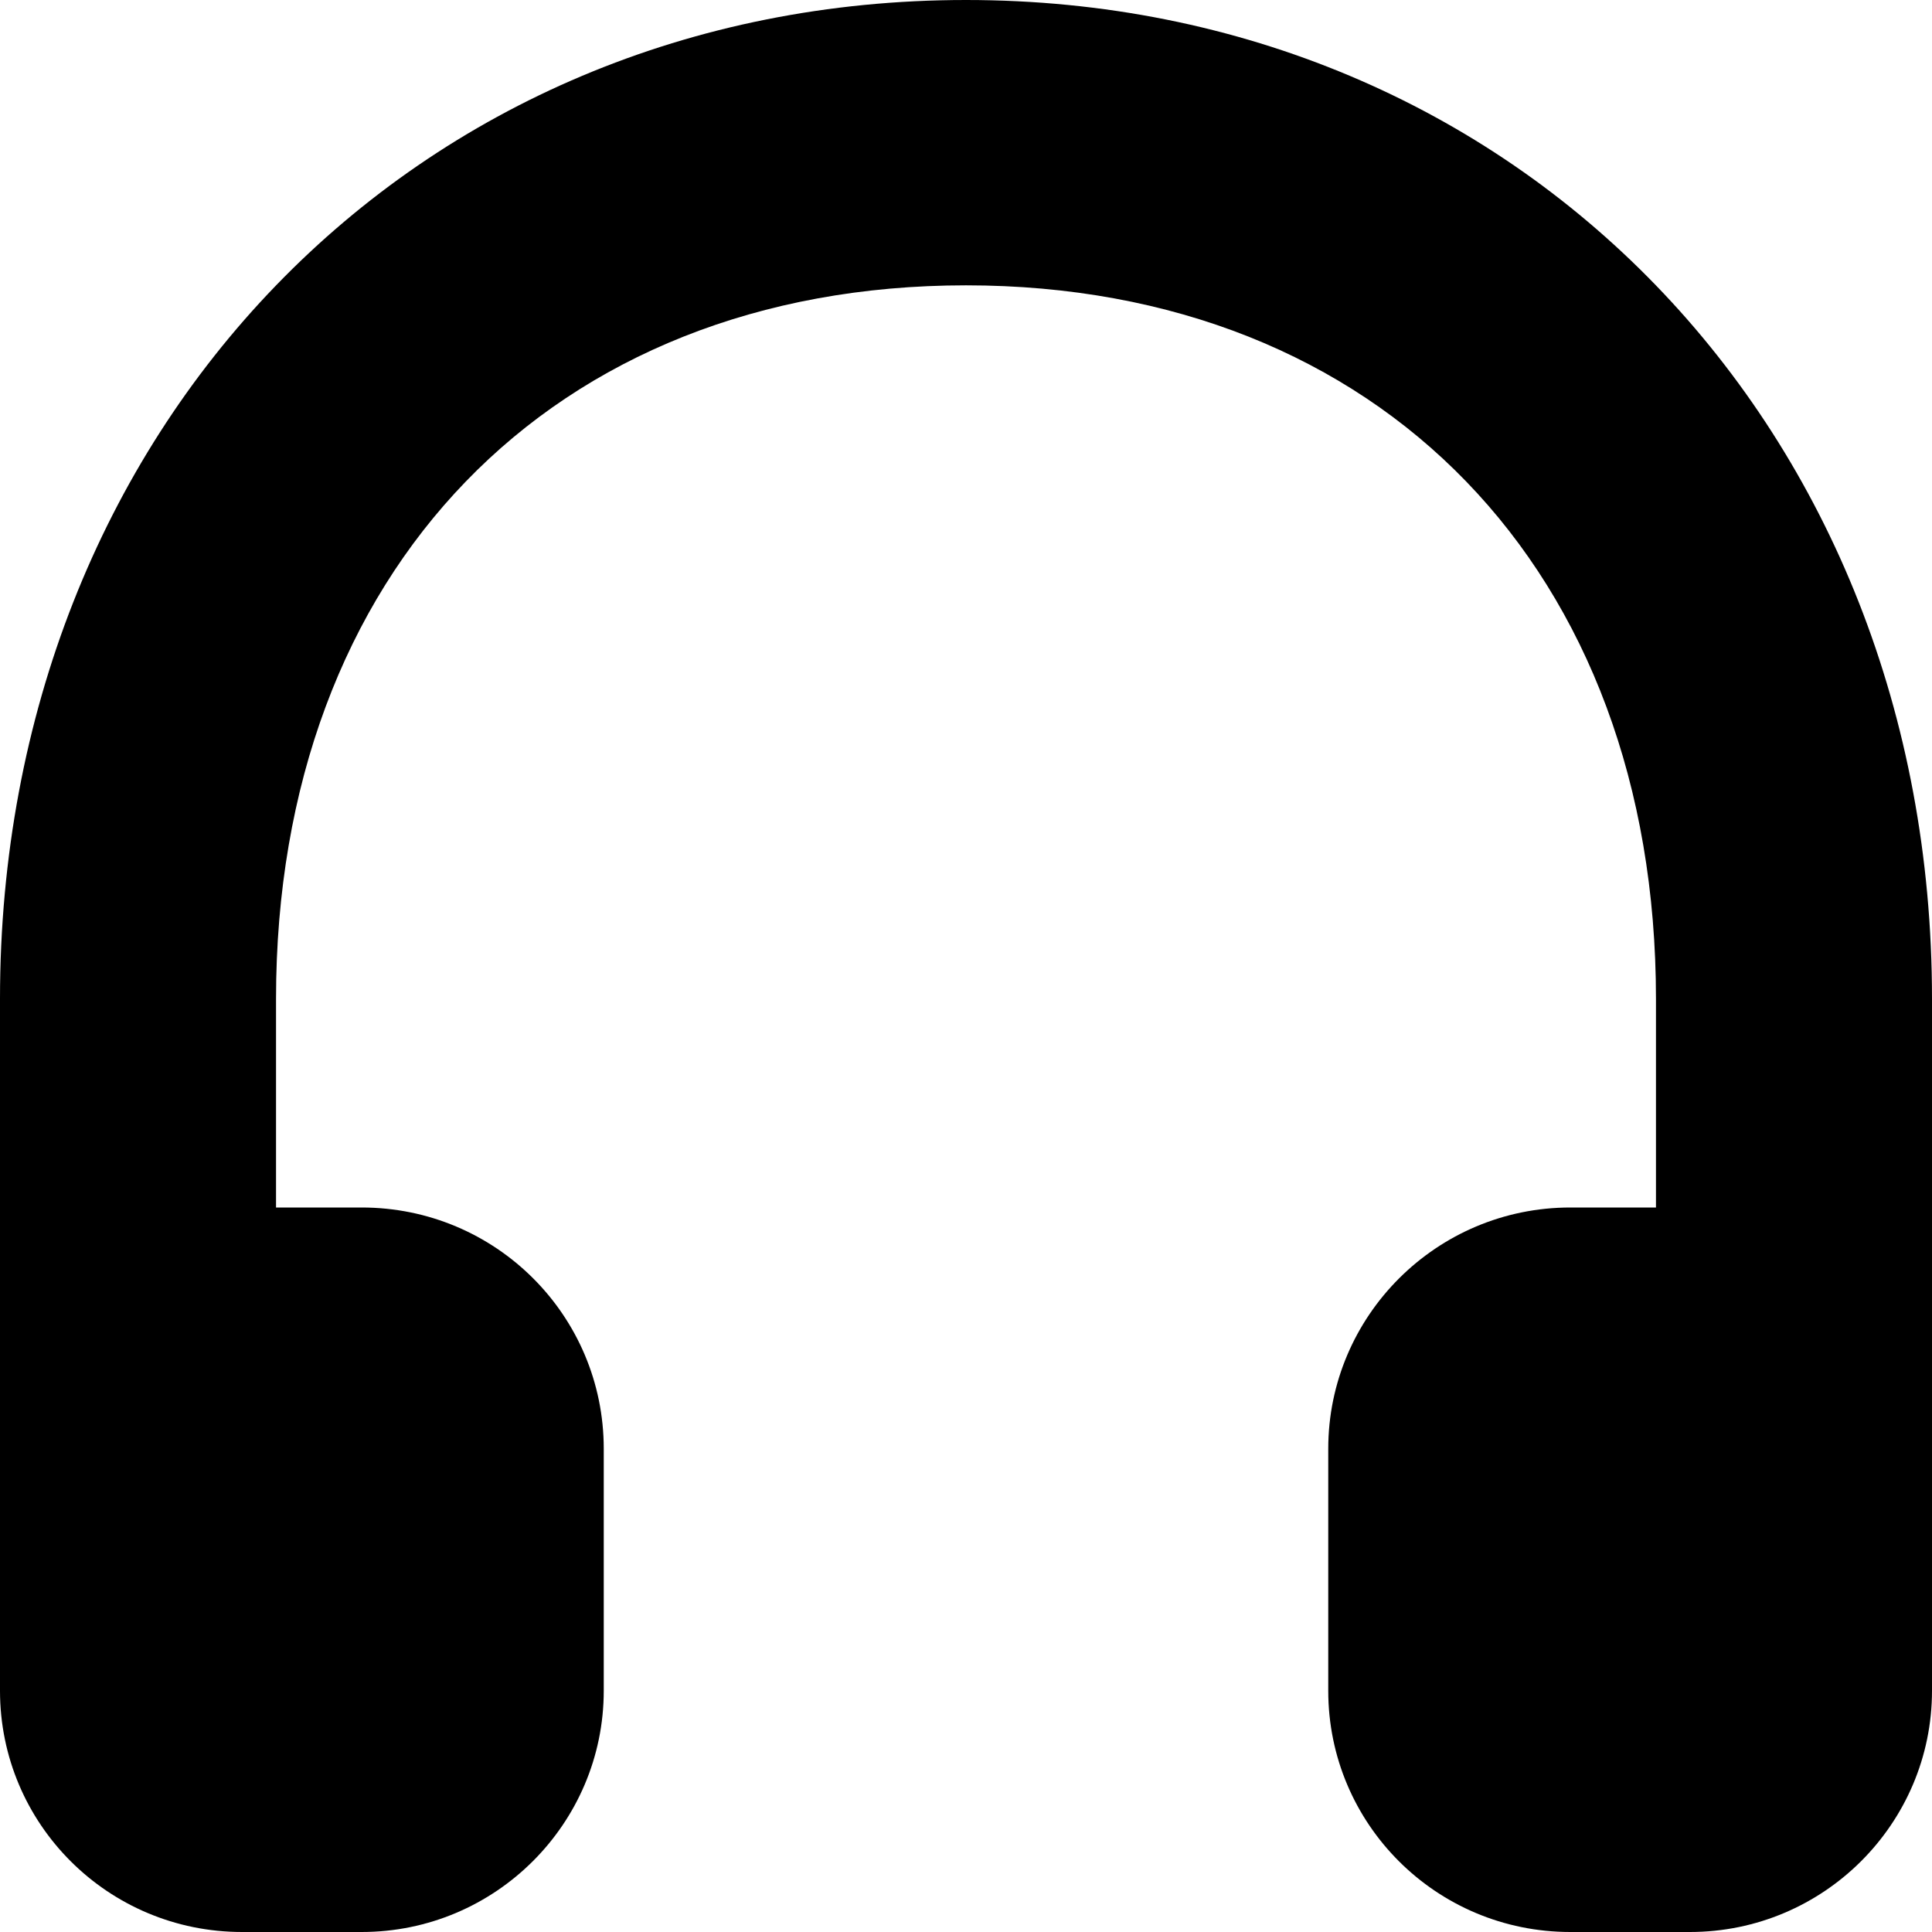 <svg width="16" xmlns="http://www.w3.org/2000/svg" height="16" viewBox="0 0 16 16" xmlns:xlink="http://www.w3.org/1999/xlink" enable-background="new 0 0 16 16">
<path fill-rule="evenodd" d="M8,0C3.429,0,0,3.546,0,8.272v3.726V13v1.002C0,15.105,0.894,16,2.005,16  h0.99C4.103,16,5,15.102,5,14.002v-2.004C5,10.895,4.106,10,2.995,10H2.286V8.272c0-3.545,2.285-5.909,5.714-5.909  s5.714,2.364,5.714,5.909V10h-0.709C11.897,10,11,10.898,11,11.998v2.004C11,15.105,11.894,16,13.005,16h0.99  C15.103,16,16,15.102,16,14.002V13v-1.002V8.272C16,3.546,12.571,0,8,0z"/>
</svg>
